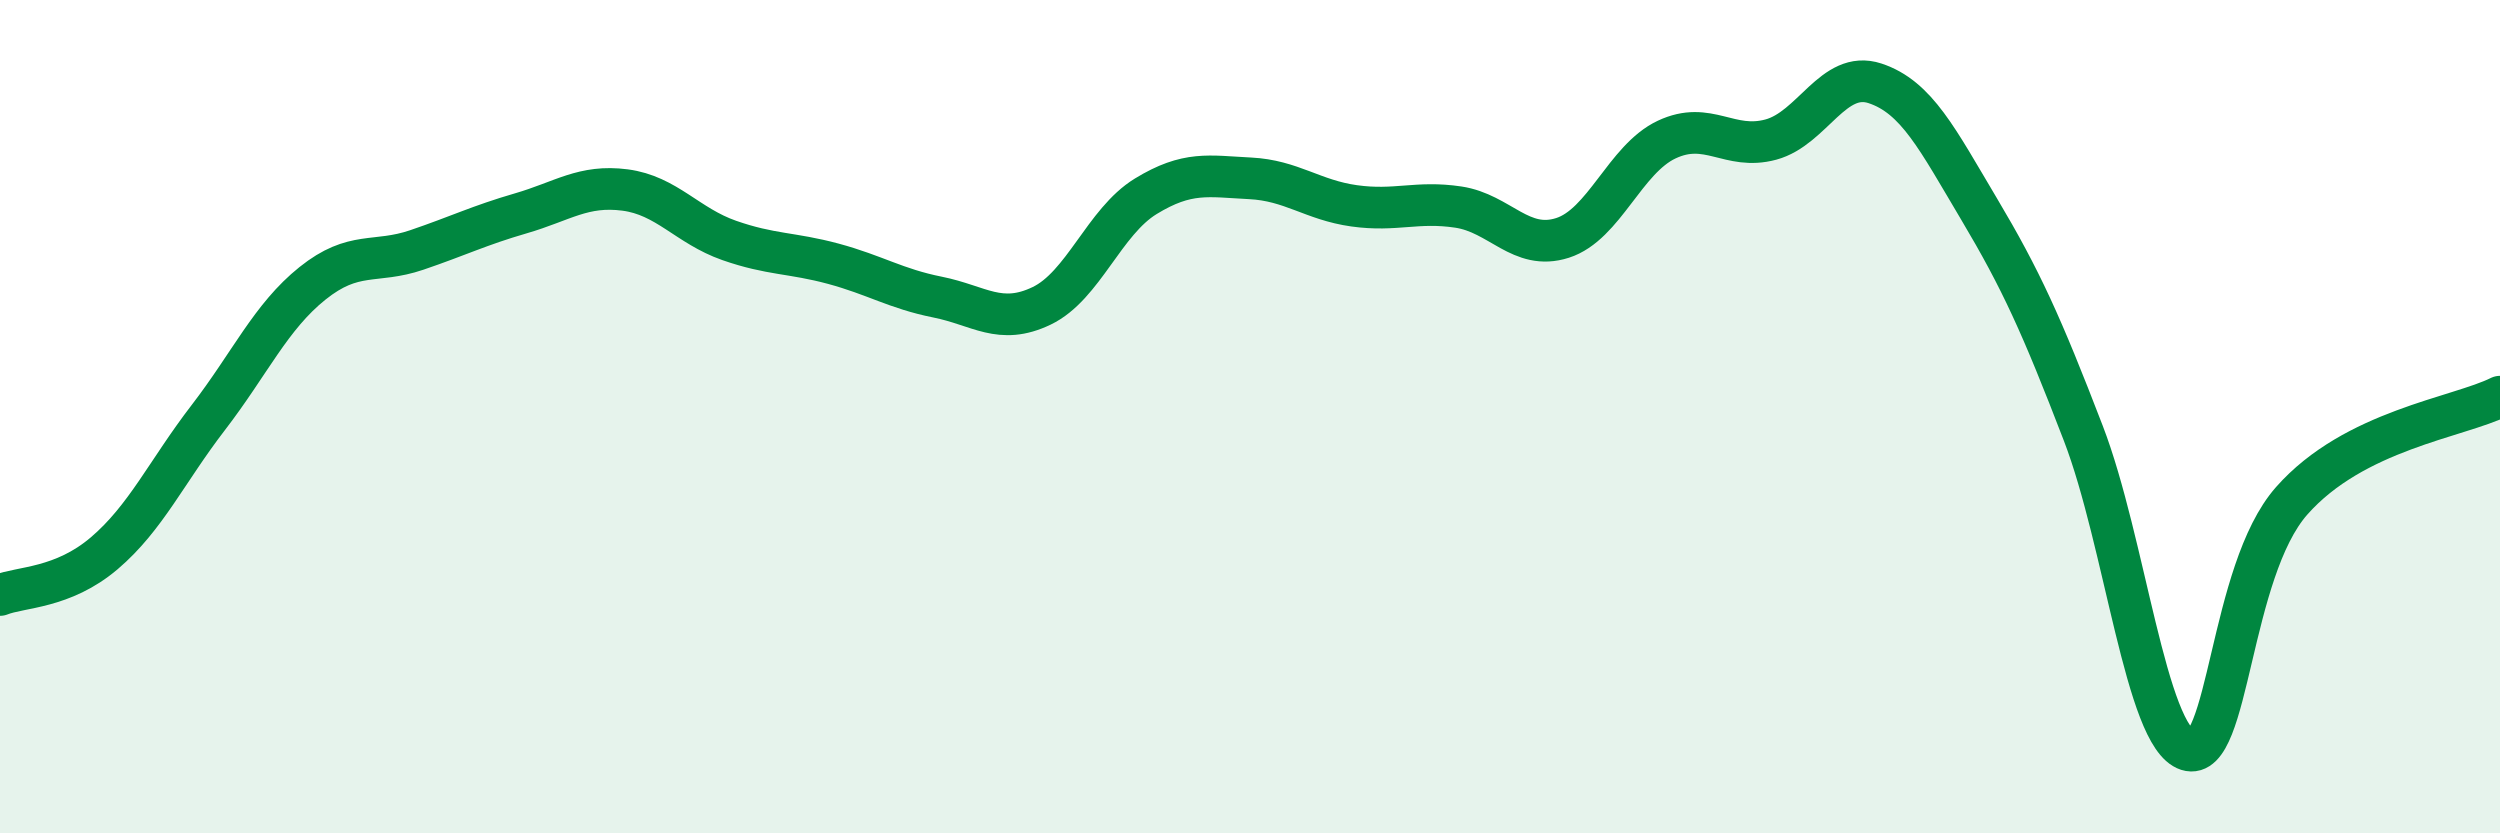 
    <svg width="60" height="20" viewBox="0 0 60 20" xmlns="http://www.w3.org/2000/svg">
      <path
        d="M 0,14.28 C 0.5,14.08 1.5,14.13 2.5,13.28 C 3.5,12.43 4,11.32 5,10.02 C 6,8.72 6.5,7.6 7.5,6.8 C 8.5,6 9,6.34 10,6 C 11,5.66 11.5,5.41 12.5,5.12 C 13.5,4.83 14,4.43 15,4.56 C 16,4.69 16.5,5.42 17.5,5.77 C 18.5,6.12 19,6.06 20,6.33 C 21,6.6 21.5,6.93 22.5,7.13 C 23.5,7.33 24,7.82 25,7.34 C 26,6.86 26.5,5.32 27.5,4.71 C 28.5,4.1 29,4.23 30,4.28 C 31,4.33 31.5,4.8 32.5,4.94 C 33.5,5.08 34,4.82 35,4.97 C 36,5.12 36.5,6.03 37.5,5.71 C 38.5,5.39 39,3.82 40,3.35 C 41,2.88 41.5,3.62 42.5,3.35 C 43.5,3.08 44,1.67 45,2 C 46,2.33 46.5,3.34 47.5,5.02 C 48.5,6.7 49,7.8 50,10.4 C 51,13 51.5,17.68 52.5,18 C 53.5,18.32 53.5,13.72 55,12.02 C 56.5,10.32 59,10.02 60,9.52L60 20L0 20Z"
        fill="#008740"
        opacity="0.1"
        stroke-linecap="round"
        stroke-linejoin="round"
      />
      <path
        d="M 0,14.28 C 0.5,14.08 1.5,14.13 2.5,13.28 C 3.5,12.43 4,11.32 5,10.02 C 6,8.72 6.5,7.6 7.5,6.8 C 8.5,6 9,6.34 10,6 C 11,5.66 11.5,5.41 12.5,5.12 C 13.5,4.83 14,4.43 15,4.56 C 16,4.69 16.5,5.42 17.5,5.77 C 18.5,6.12 19,6.06 20,6.33 C 21,6.6 21.5,6.93 22.5,7.13 C 23.5,7.33 24,7.82 25,7.34 C 26,6.86 26.5,5.32 27.5,4.71 C 28.5,4.1 29,4.23 30,4.28 C 31,4.33 31.5,4.8 32.5,4.94 C 33.5,5.08 34,4.82 35,4.97 C 36,5.12 36.5,6.03 37.5,5.71 C 38.5,5.39 39,3.82 40,3.35 C 41,2.88 41.5,3.62 42.5,3.35 C 43.5,3.08 44,1.67 45,2 C 46,2.33 46.5,3.34 47.5,5.02 C 48.5,6.7 49,7.8 50,10.4 C 51,13 51.5,17.68 52.5,18 C 53.5,18.32 53.5,13.72 55,12.02 C 56.5,10.32 59,10.02 60,9.52"
        stroke="#008740"
        stroke-width="1"
        fill="none"
        stroke-linecap="round"
        stroke-linejoin="round"
      />
    </svg>
  